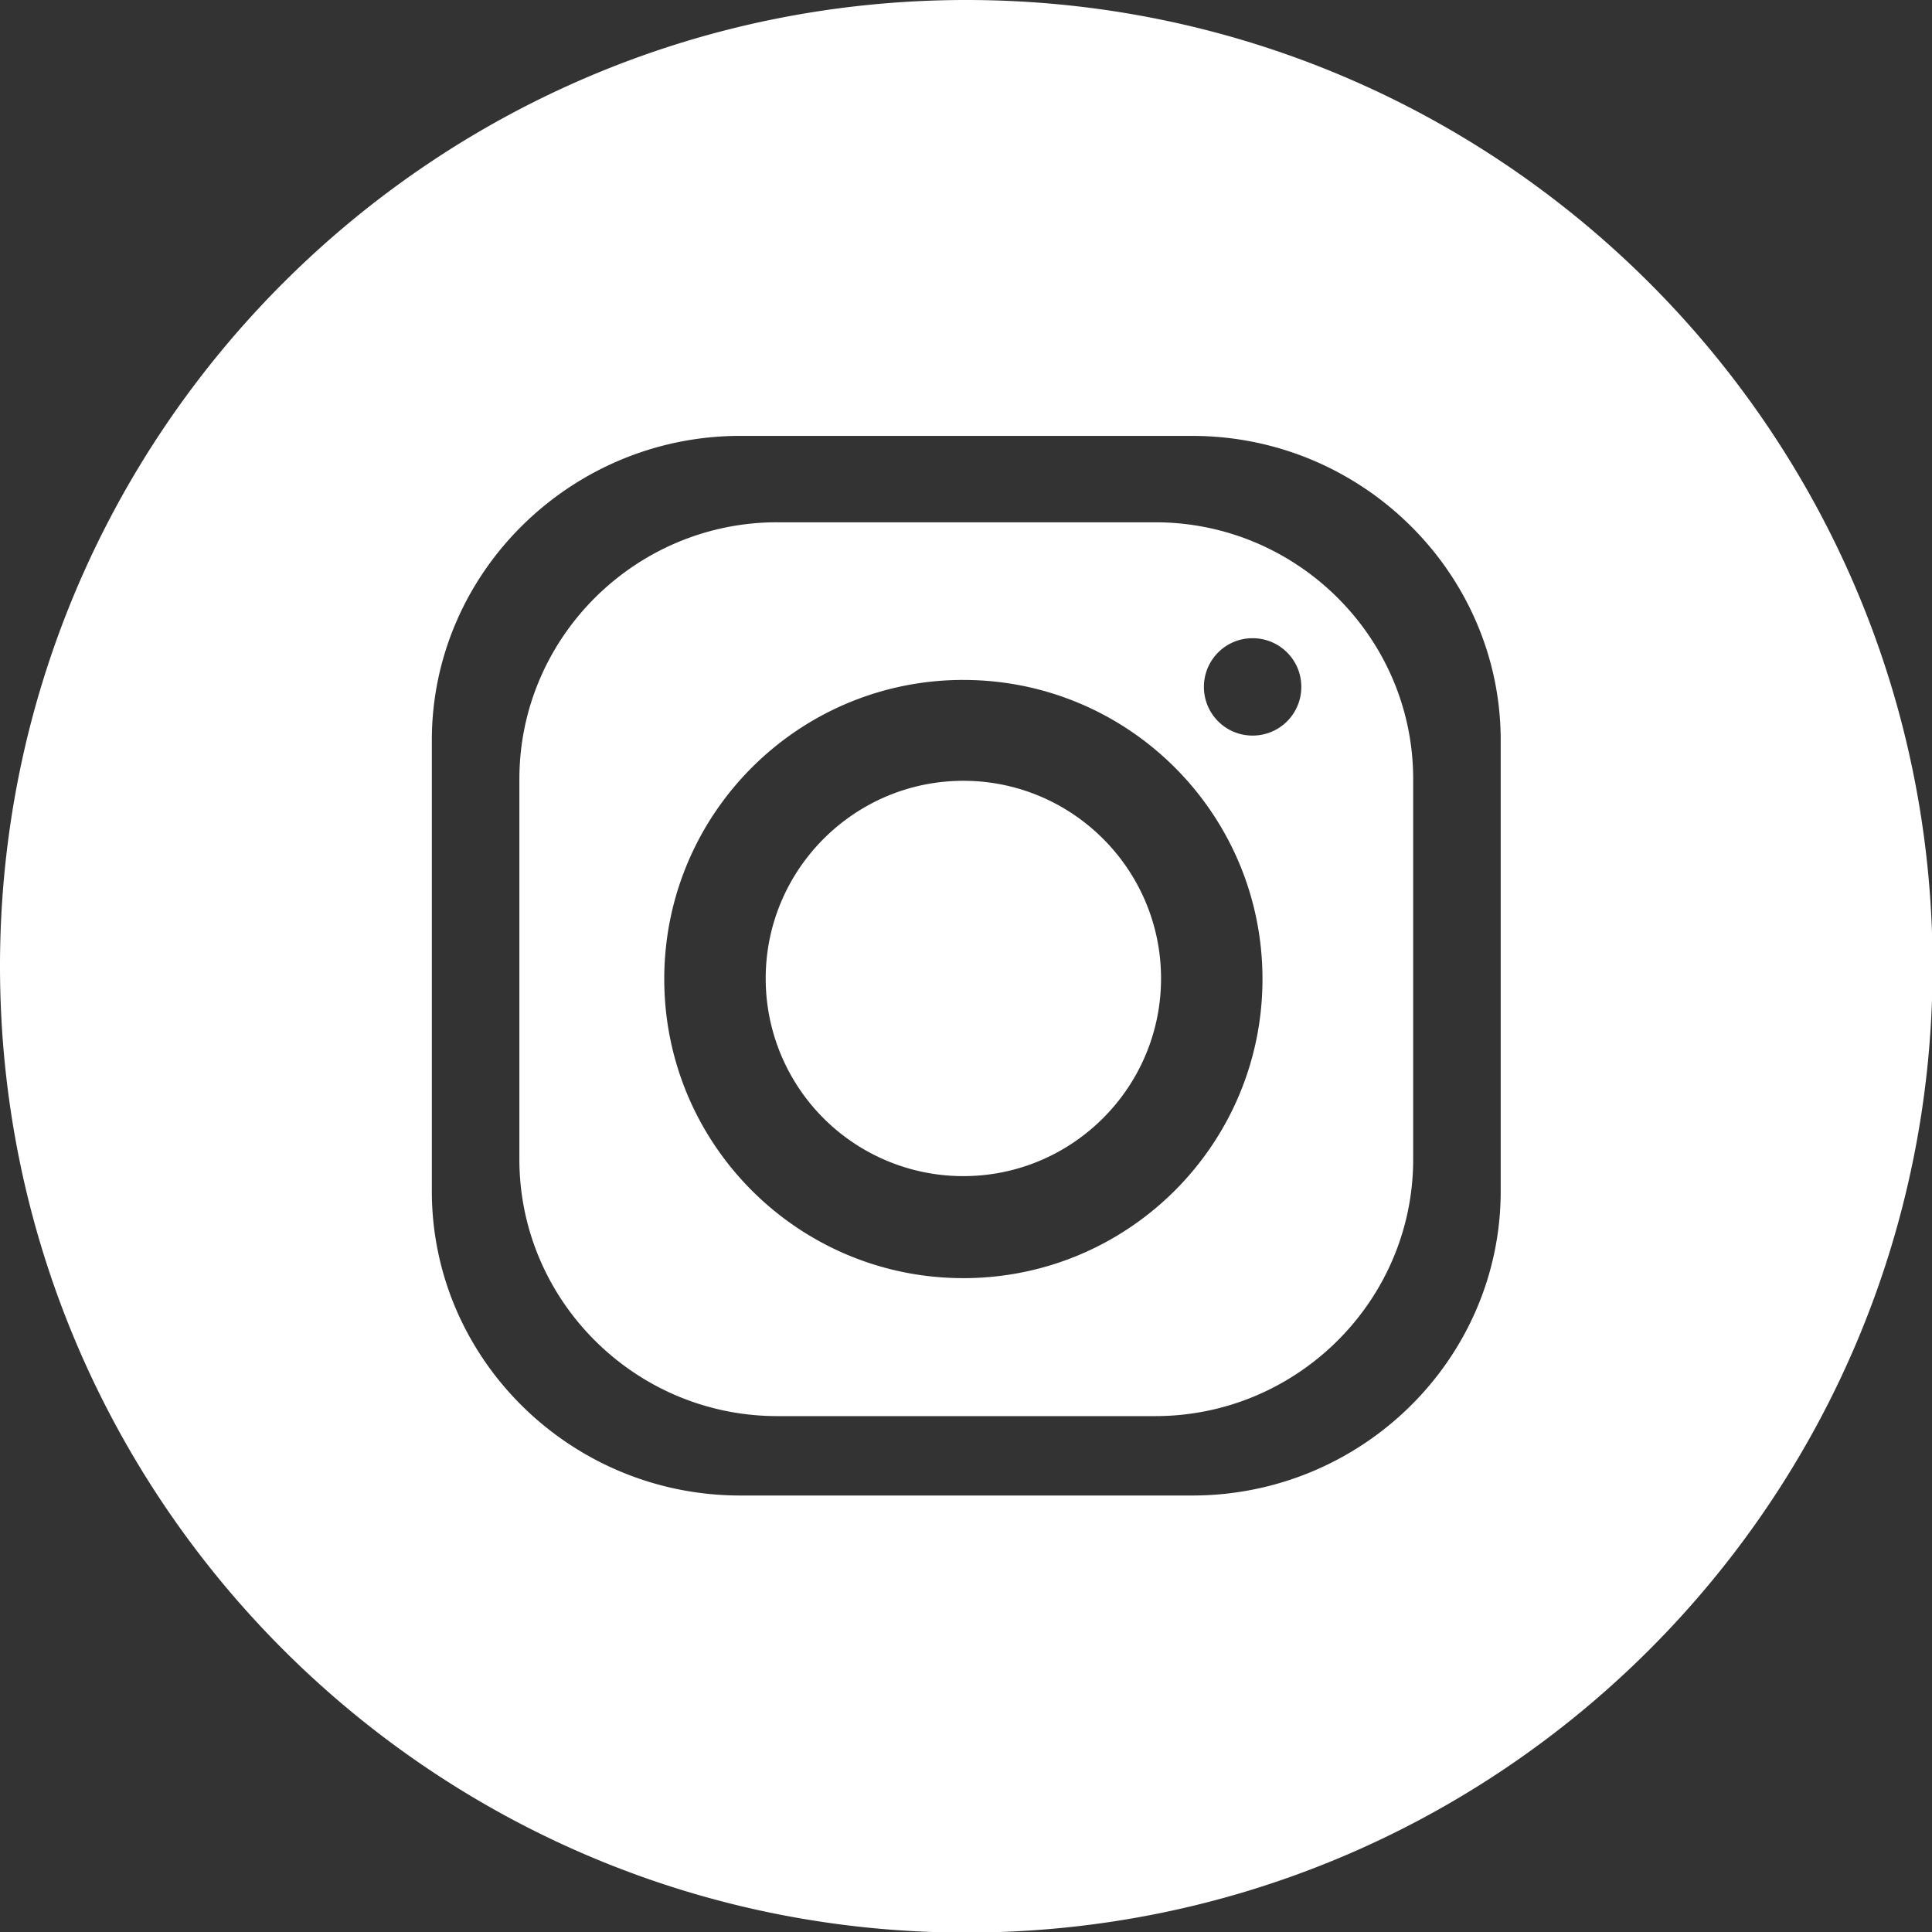 <svg width="83" height="83" viewBox="0 0 83 83" fill="none" xmlns="http://www.w3.org/2000/svg"><rect x="0" y="0" width="83" height="83" fill="#333333" stroke="none"/><g clip-path="url(#clip0)"><path fill-rule="evenodd" clip-rule="evenodd" d="M41.513 0c22.91 0 41.512 18.577 41.512 41.513 0 22.91-18.577 41.512-41.513 41.512C18.603 83.025 0 64.448 0 41.512 0 18.603 18.577 0 41.513 0ZM31.8 18.727h19.423c7.297 0 13.248 5.902 13.248 13.073v19.375c0 7.196-5.951 13.073-13.248 13.073H31.801c-7.297 0-13.249-5.877-13.249-13.073V31.8c0-7.197 5.977-13.074 13.248-13.074Zm9.587 10.484c7.097 0 12.85 5.752 12.85 12.85 0 7.096-5.753 12.849-12.85 12.849-7.097 0-12.85-5.752-12.85-12.85 0-7.097 5.753-12.85 12.85-12.85Zm0 4.333c4.682 0 8.492 3.81 8.492 8.491 0 4.682-3.81 8.492-8.492 8.492a8.486 8.486 0 0 1-8.492-8.492c0-4.681 3.81-8.491 8.492-8.491Zm12.426-6.126c1.146 0 2.092.921 2.092 2.091a2.088 2.088 0 0 1-2.092 2.092 2.088 2.088 0 0 1-2.092-2.091c0-1.146.922-2.092 2.092-2.092Zm-20.42-4.98h16.237c6.1 0 11.081 4.955 11.081 11.03v16.337c0 6.076-4.98 11.032-11.081 11.032H33.394c-6.1 0-11.081-4.956-11.081-11.032V33.469c0-6.076 4.98-11.032 11.081-11.032Z" fill="#fff"/></g></svg>